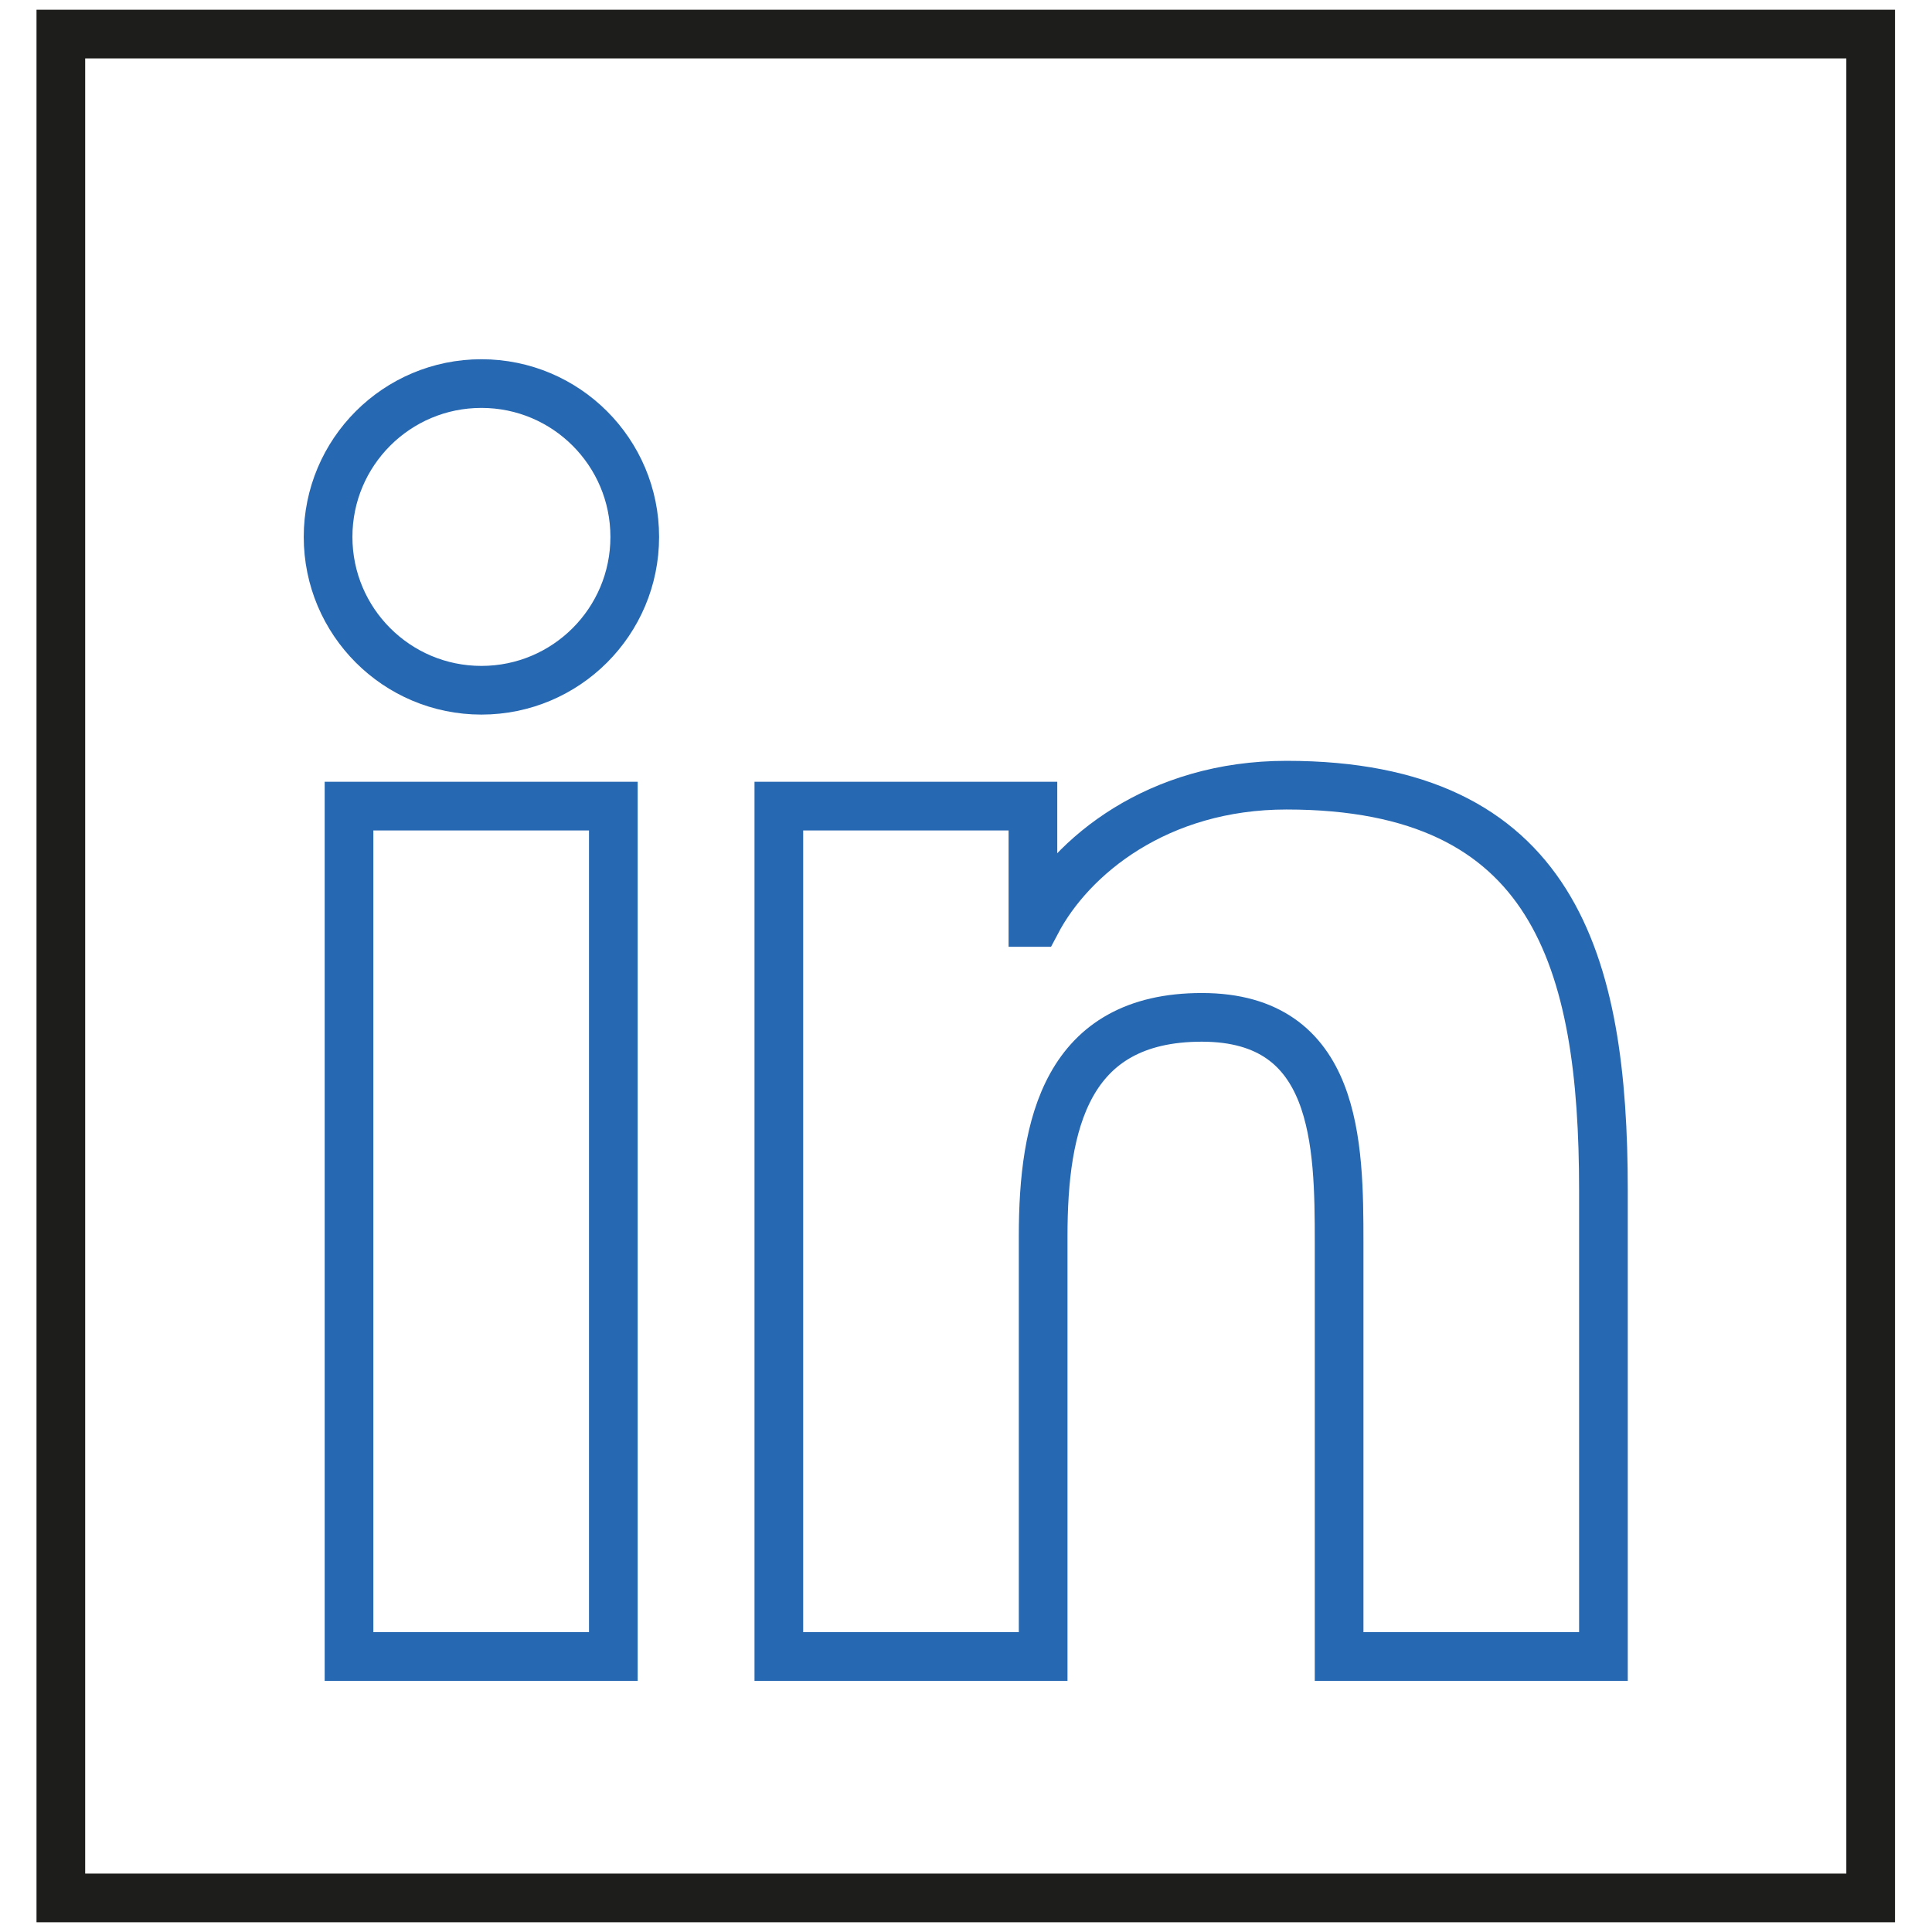 <?xml version="1.0" encoding="UTF-8"?><svg id="Ebene_1" xmlns="http://www.w3.org/2000/svg" viewBox="0 0 39.69 39.69"><defs><style>.cls-1{stroke:#2768b2;stroke-miterlimit:10;}.cls-1,.cls-2{fill:none;}.cls-2{stroke:#1d1d1b;}</style></defs><rect class="cls-2" x="1.25" y=".7" width="37.18" height="38.29"/><path class="cls-1" d="M7.17,16.56h5.43v17.47H7.17V16.56Zm2.72-8.68c1.74,0,3.15,1.41,3.15,3.15s-1.41,3.15-3.15,3.15-3.15-1.41-3.15-3.15,1.41-3.15,3.15-3.15"/><path class="cls-1" d="M16.01,16.56h5.21v2.39h.07c.72-1.37,2.5-2.82,5.14-2.82,5.5,0,6.51,3.62,6.51,8.32v9.58h-5.43v-8.5c0-2.03-.03-4.63-2.82-4.63s-3.26,2.21-3.26,4.49v8.64h-5.43V16.56Z"/></svg>